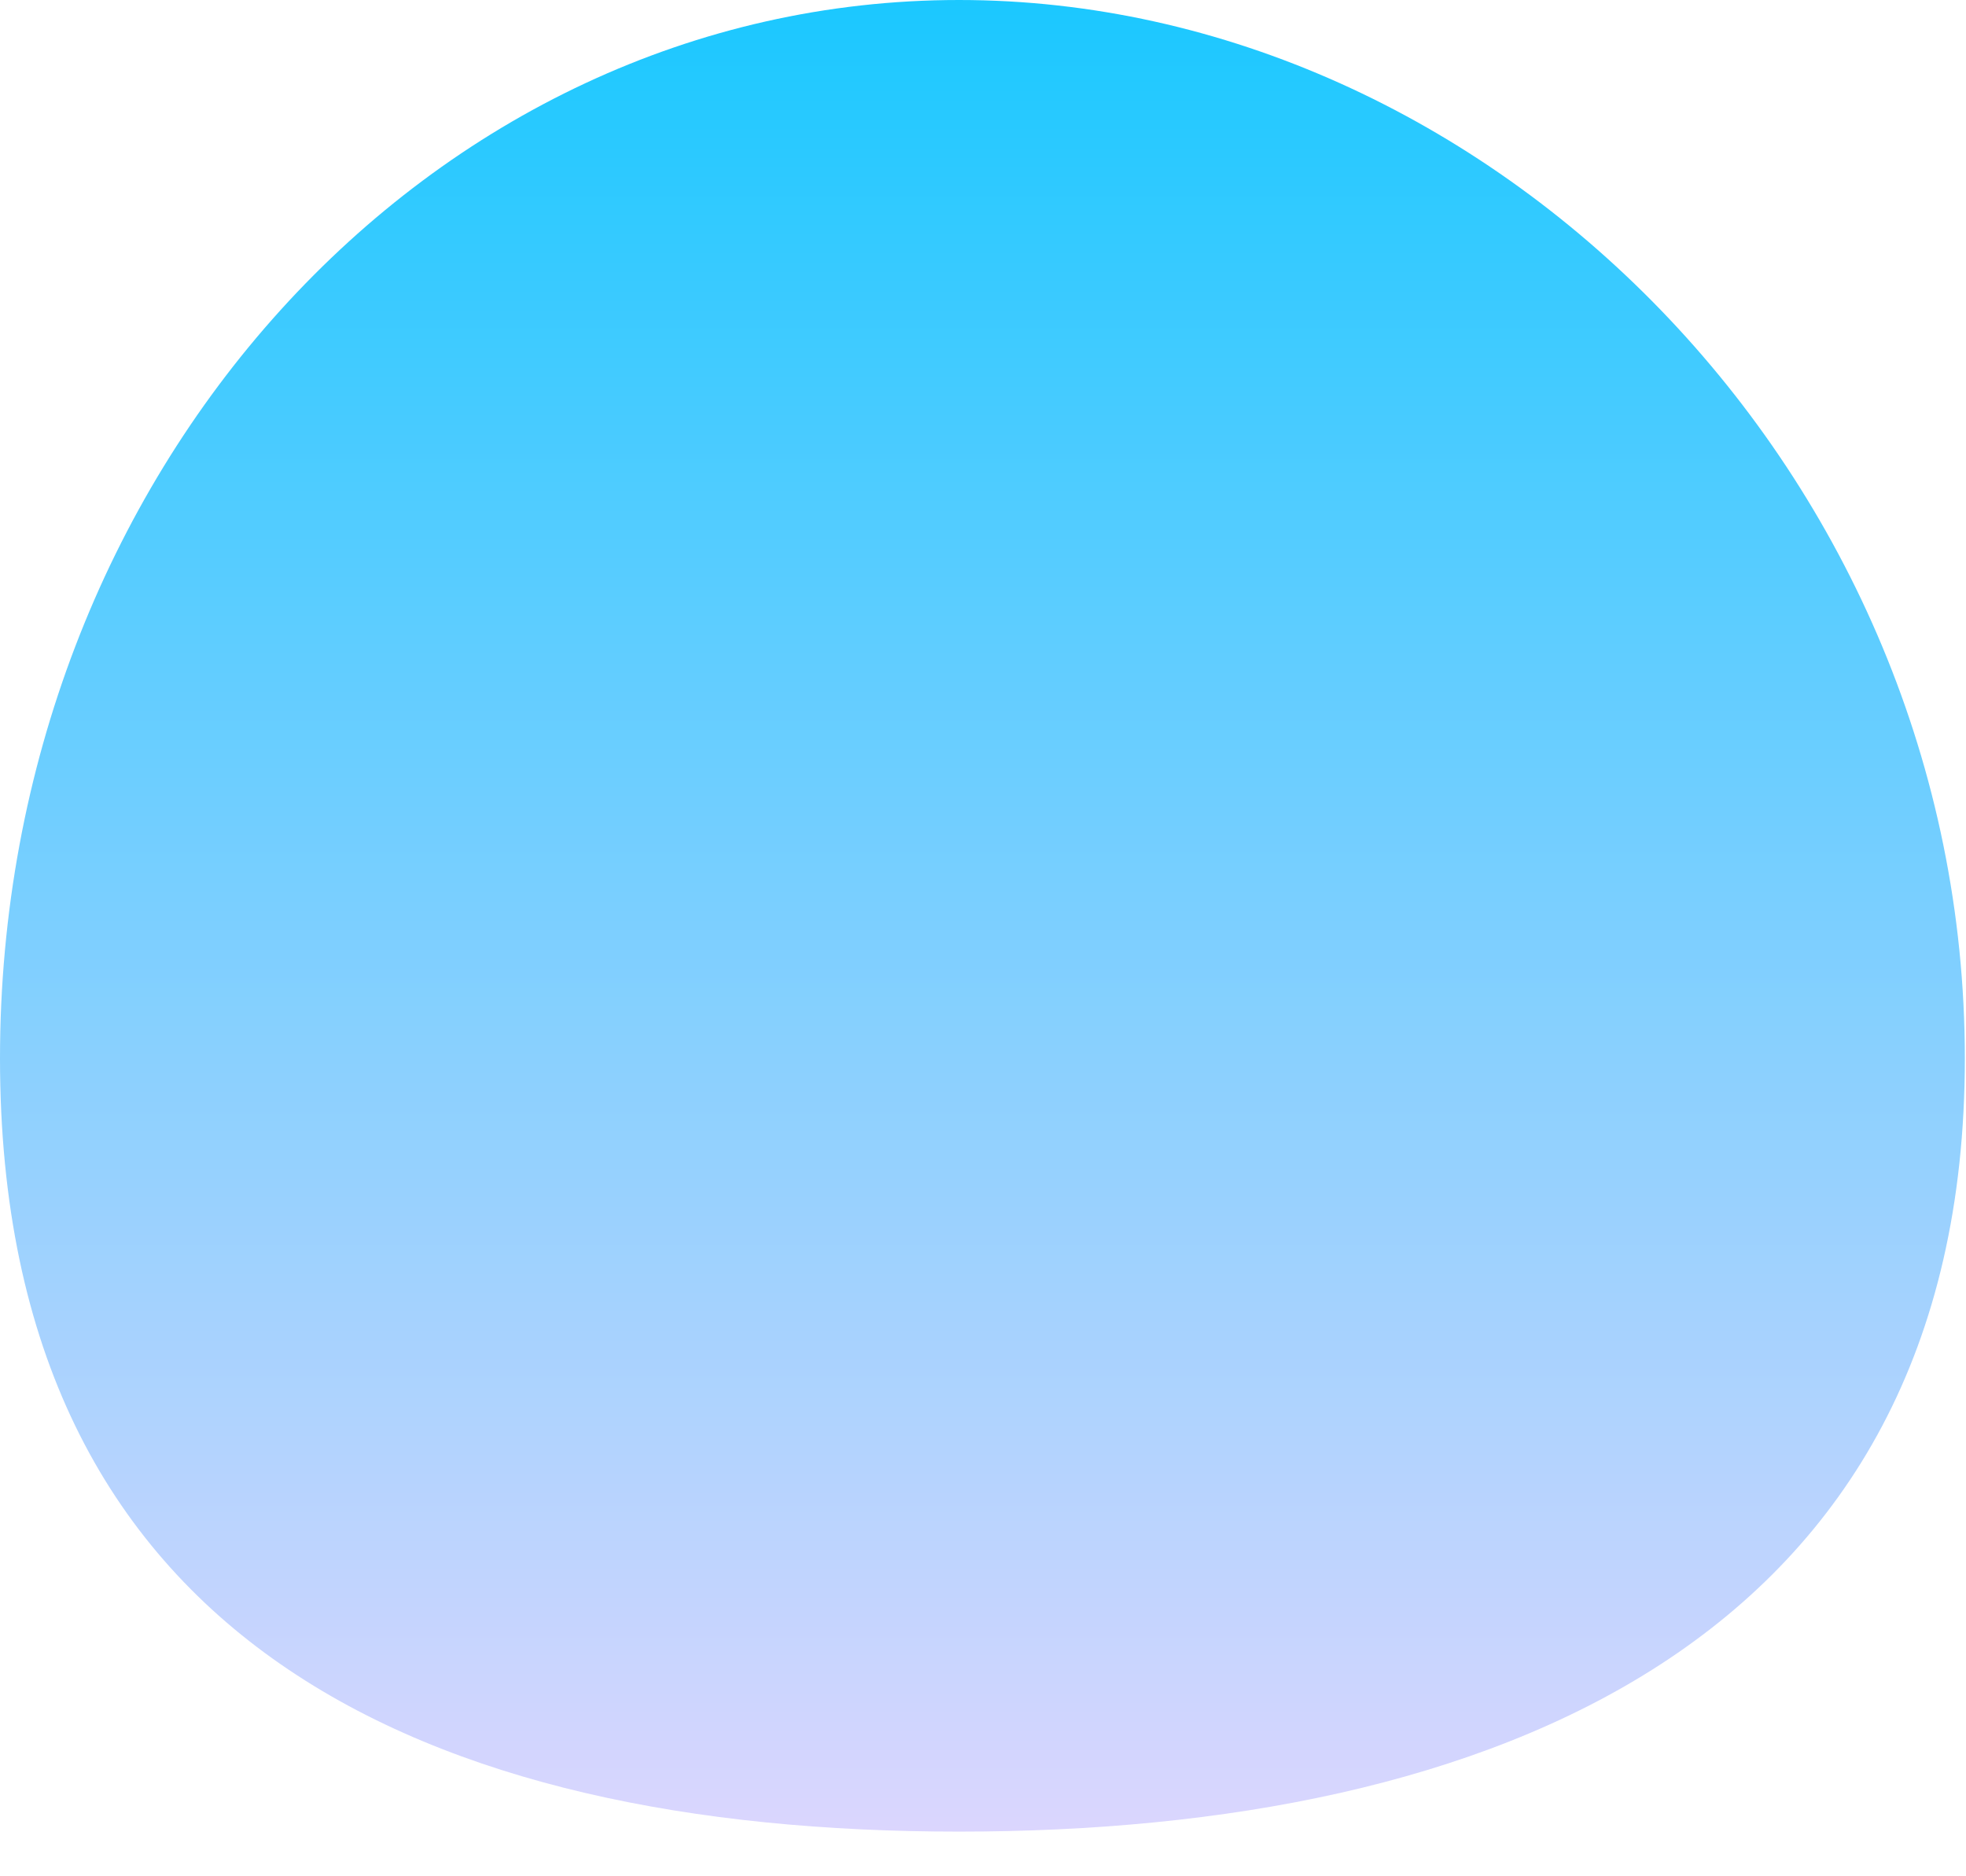 <svg width="22" height="21" viewBox="0 0 22 21" fill="none" xmlns="http://www.w3.org/2000/svg">
<path d="M21.987 11.846C21.987 18.389 16.665 20.5 10.731 20.5C4.797 20.5 0 18.389 0 11.846C0 5.304 4.797 0 10.731 0C16.665 0 21.987 5.304 21.987 11.846Z" fill="url(#paint0_linear_489_4993)"/>
<defs>
<linearGradient id="paint0_linear_489_4993" x1="10.987" y1="0" x2="10.987" y2="22" gradientUnits="userSpaceOnUse">
<stop stop-color="#1BC8FF"/>
<stop offset="1" stop-color="#E9D7FE"/>
</linearGradient>
</defs>
</svg>
